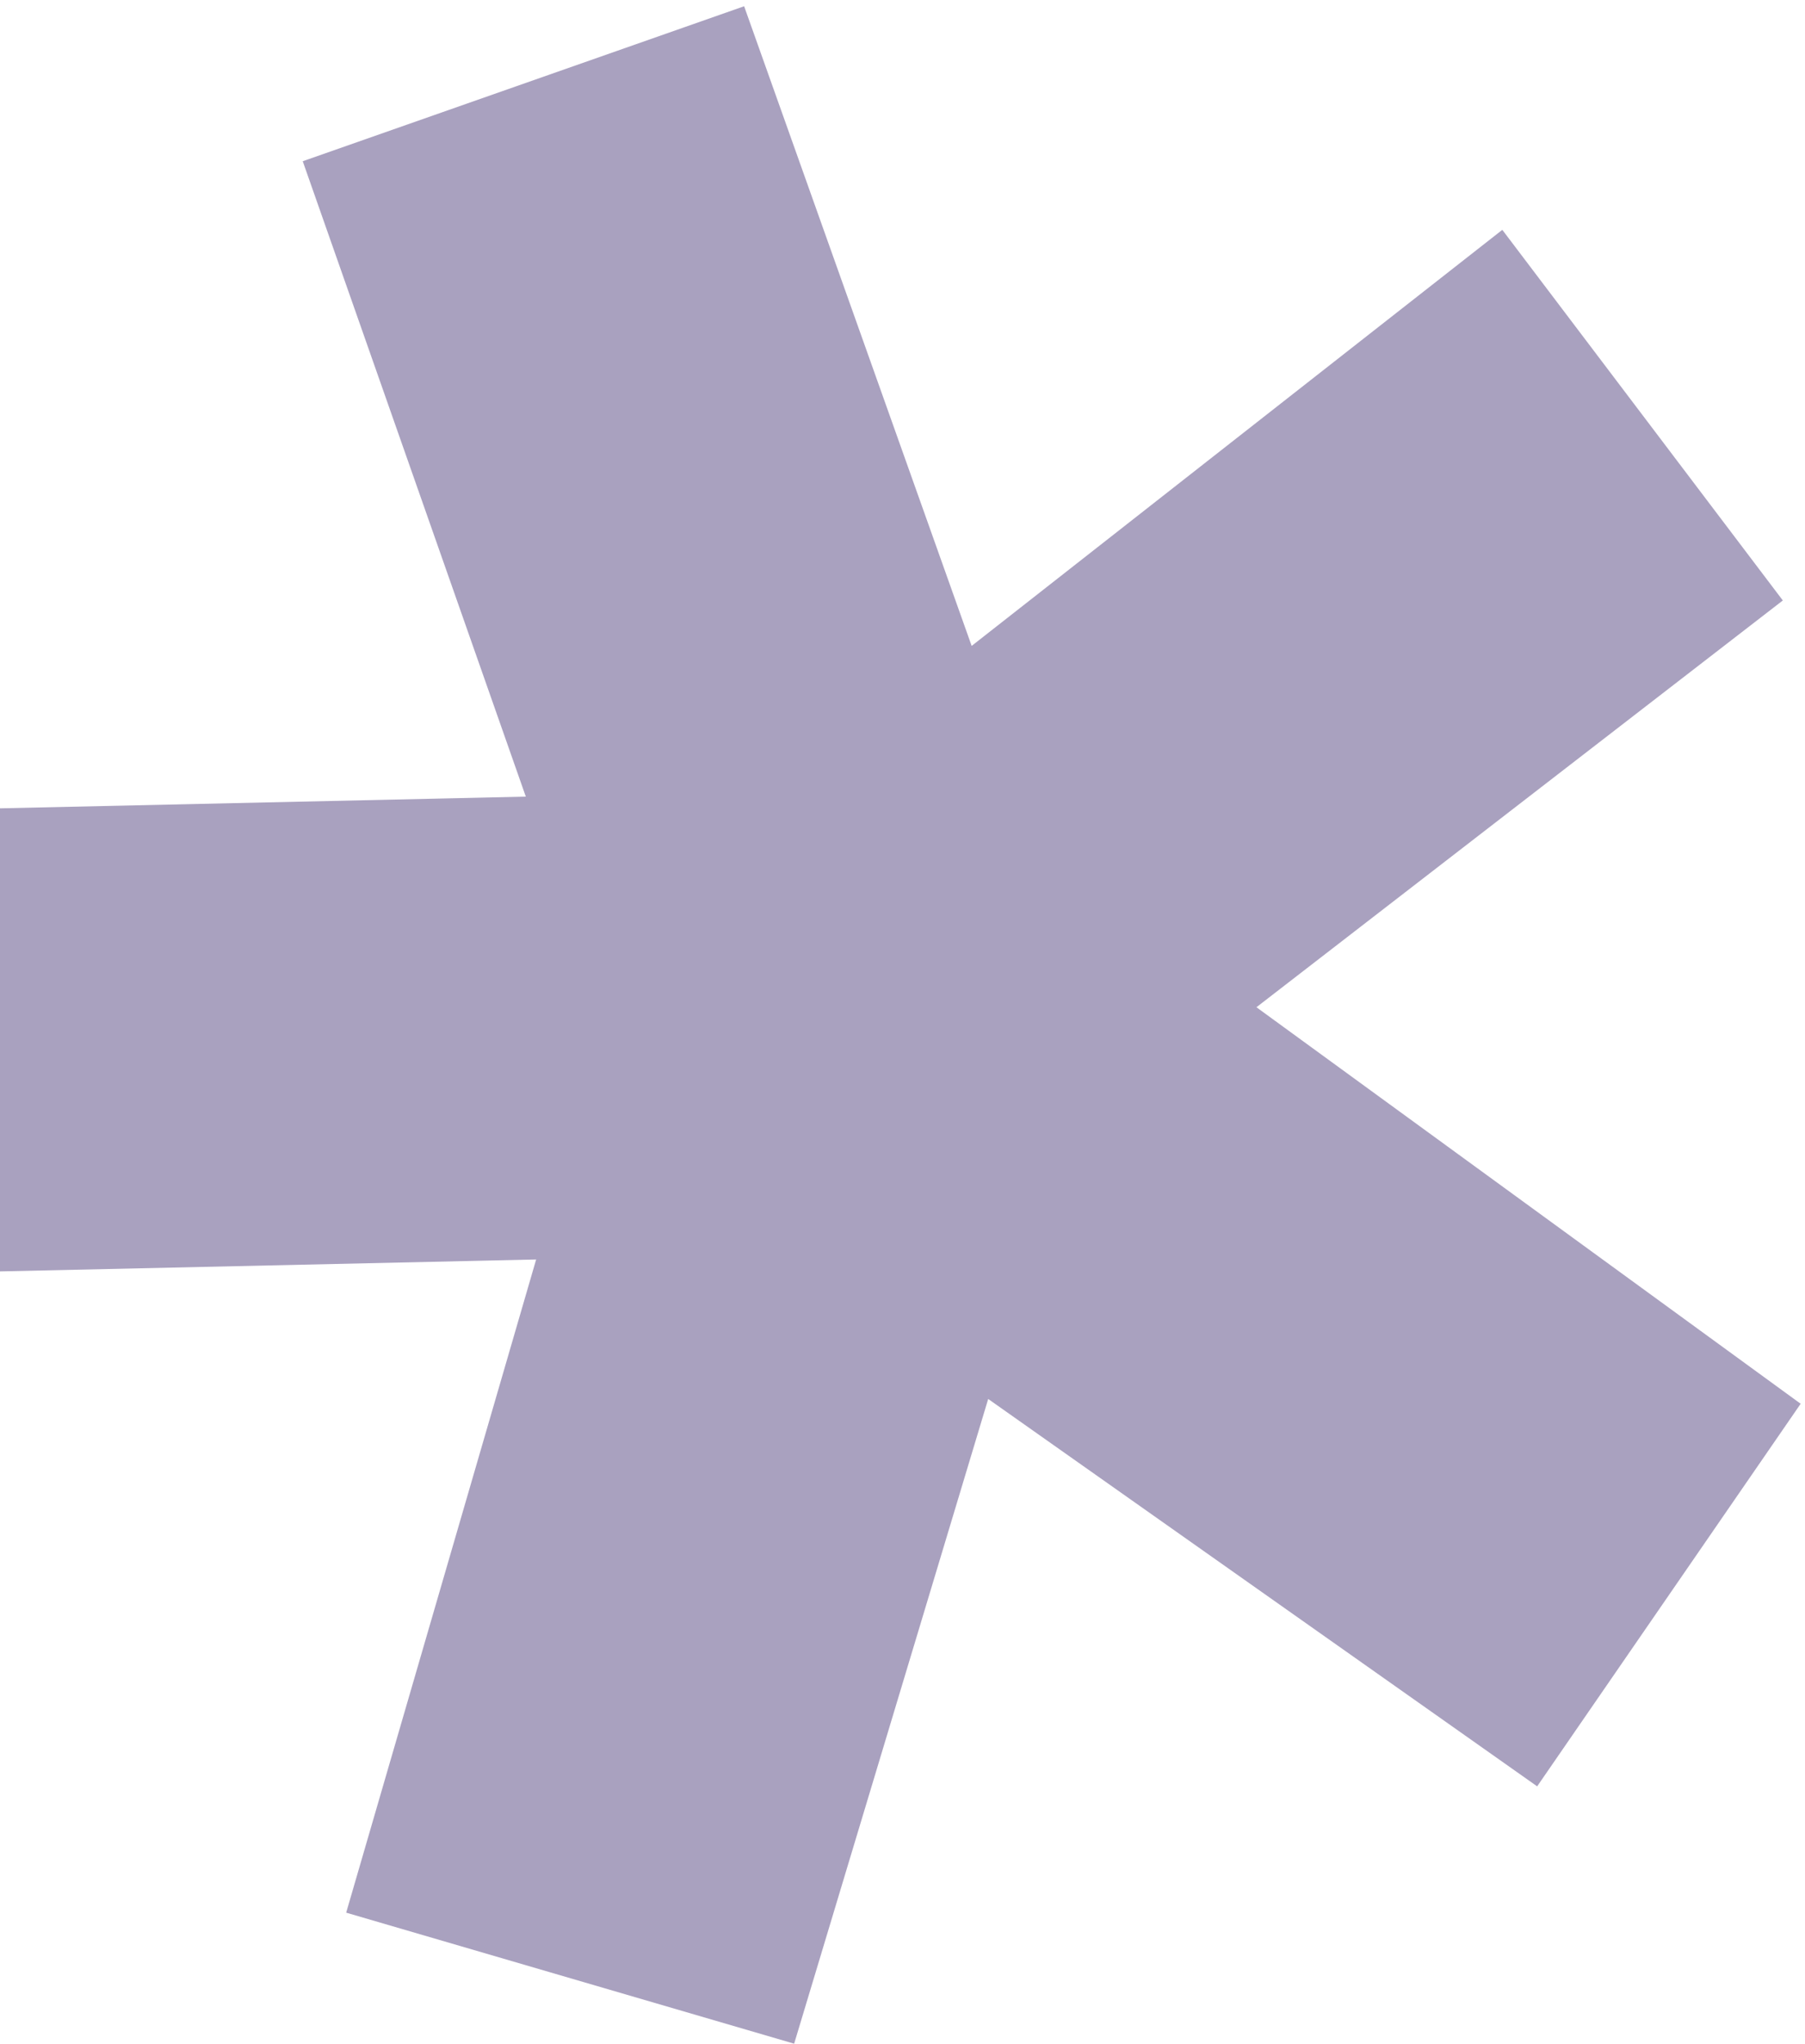 <?xml version="1.0" encoding="UTF-8"?> <svg xmlns="http://www.w3.org/2000/svg" width="197" height="223" viewBox="0 0 197 223" fill="none"> <g style="mix-blend-mode:screen" opacity="0.4"> <path d="M-15.898 88.544L-14.77 139.041L58.516 137.412L37.782 208.675L86.674 222.97L107.853 152.63L167.768 194.893L196.526 153.153L137.129 109.891L194.579 65.512L163.964 25.076L106.048 70.469L81.215 0.682L33.041 17.591L57.388 86.914L-15.898 88.544Z" fill="#28135F"></path> </g> </svg> 